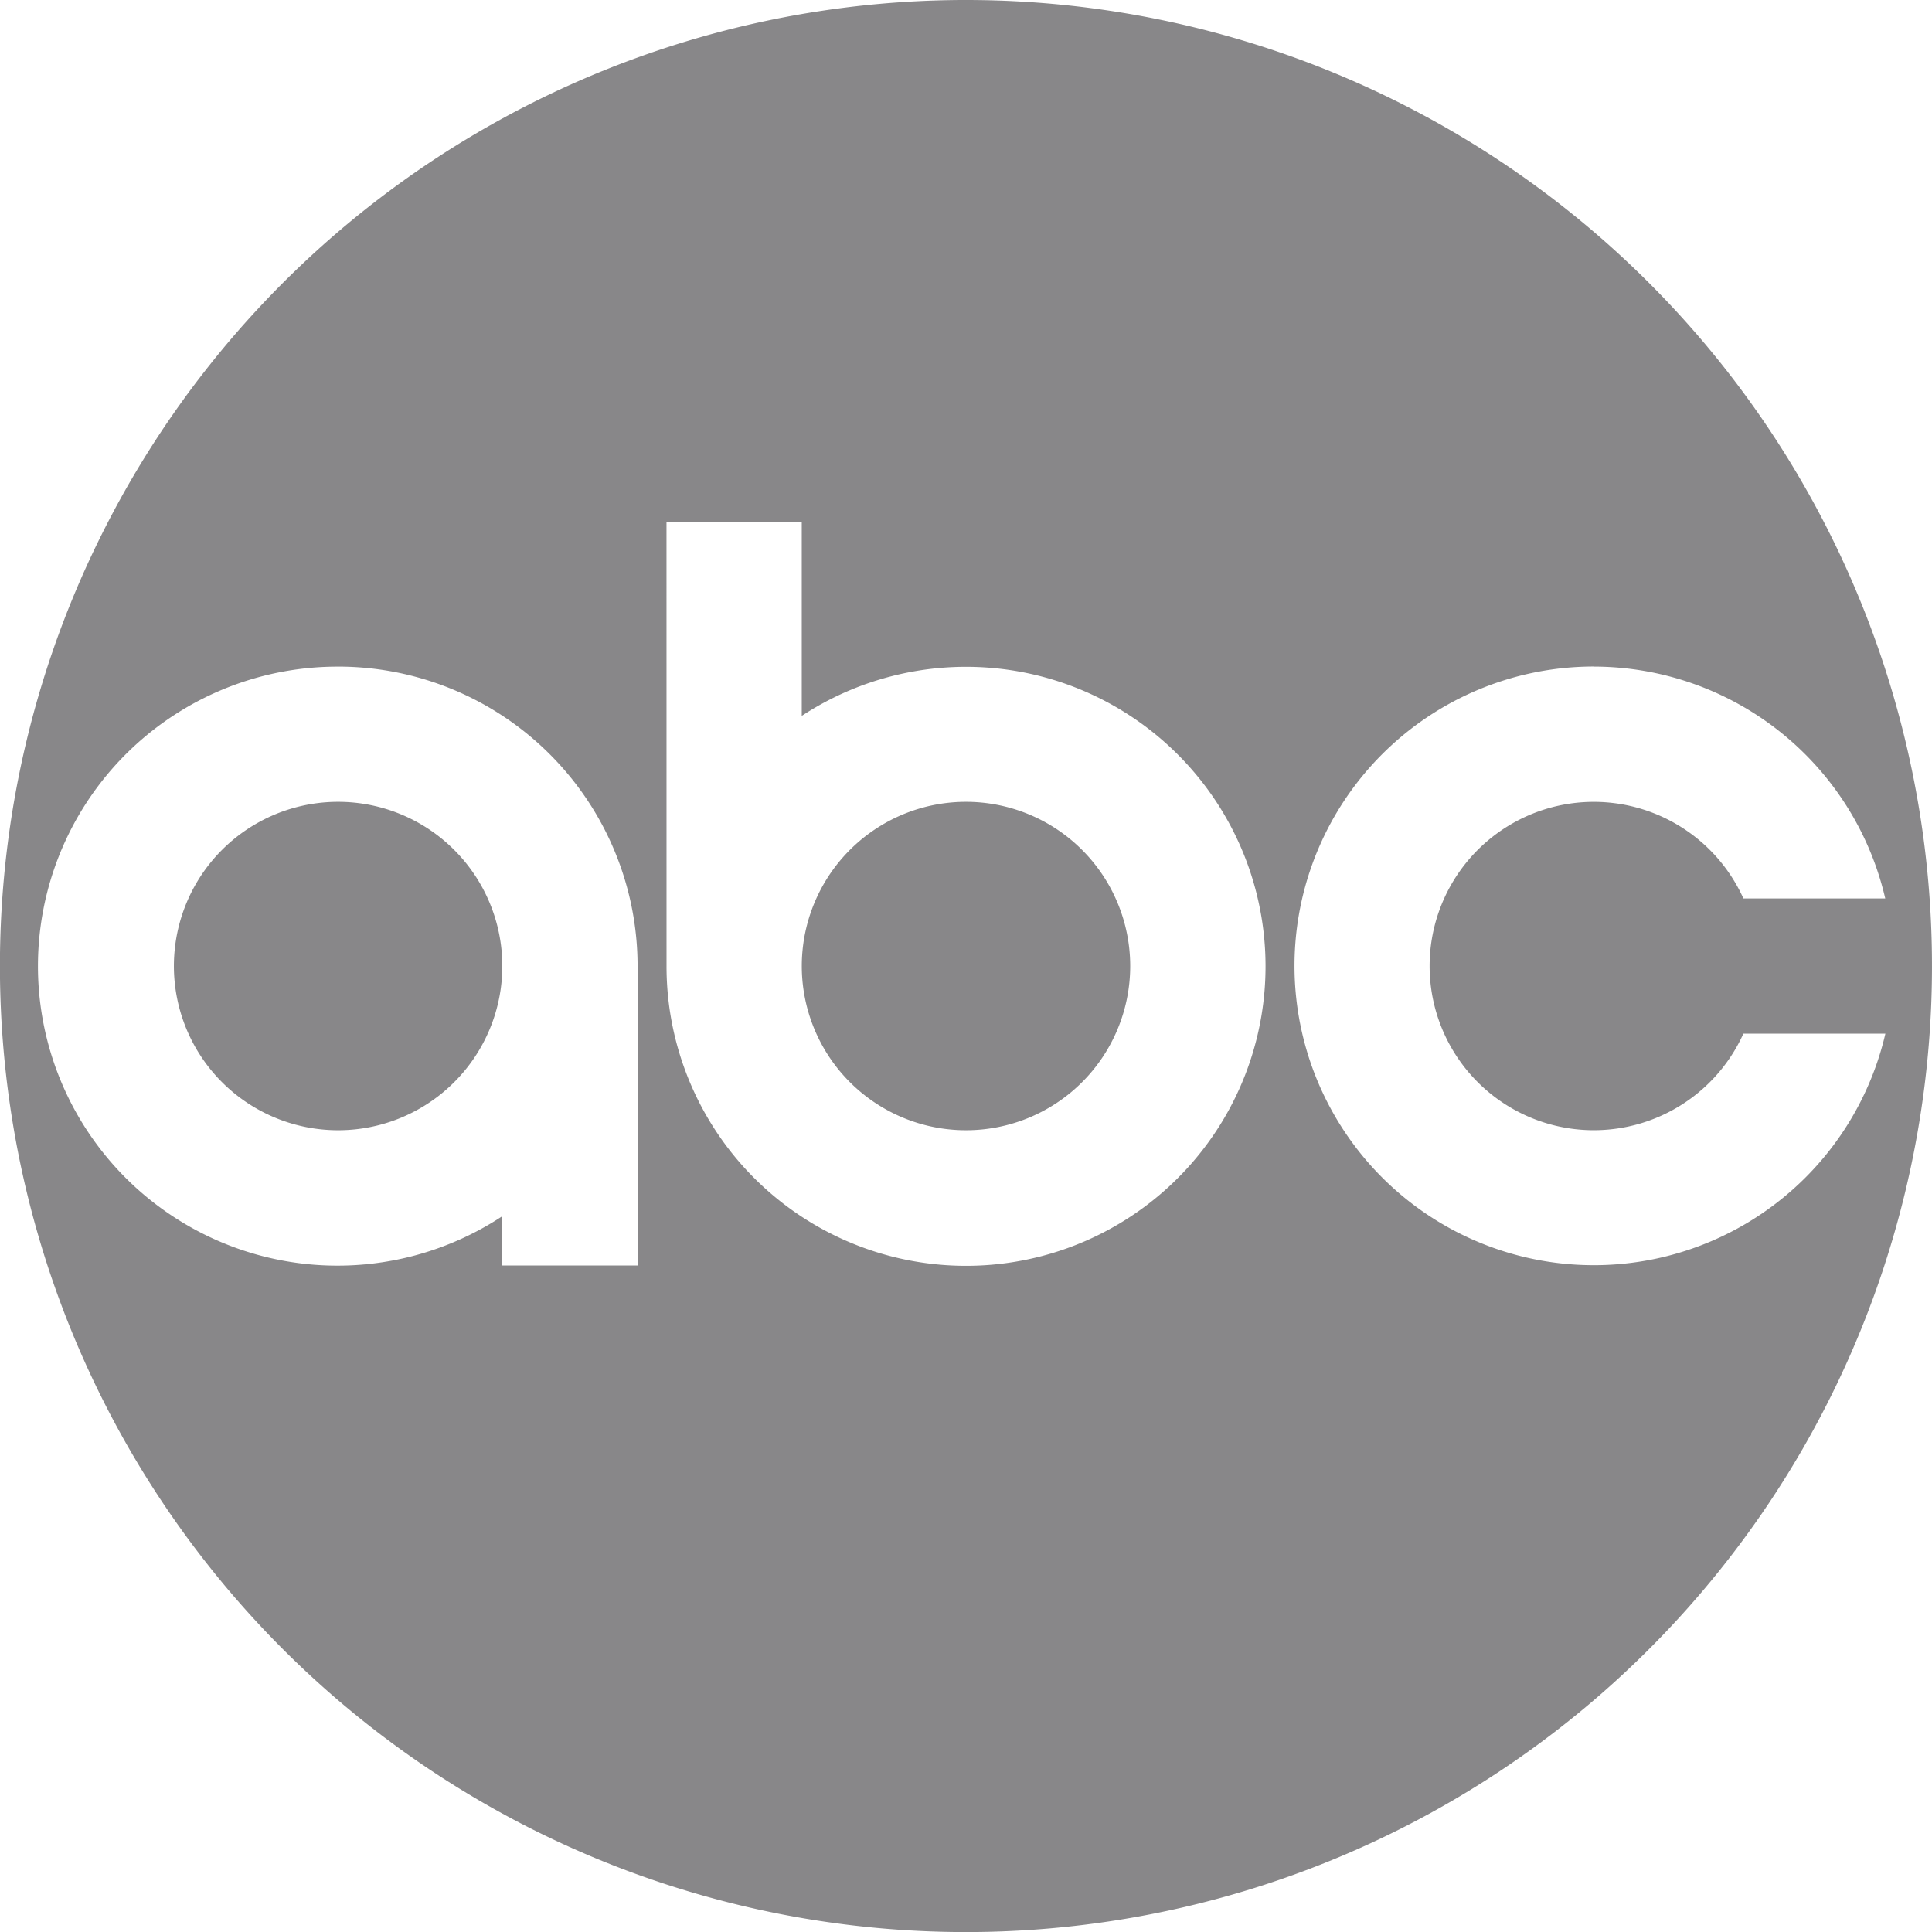 <svg xmlns="http://www.w3.org/2000/svg" width="56.25" height="56.25" viewBox="0 0 56.25 56.25">
  <path id="abcgo-ar21" d="M60,1.875a28.126,28.126,0,1,0,19.886,8.237A28.121,28.121,0,0,0,60,1.875ZM51.28,17.063h3.938v5.655A8.72,8.72,0,1,1,51.281,30Zm-9.562,4.22A8.72,8.72,0,0,1,50.438,30v8.72H46.5V37.284a8.72,8.72,0,1,1-4.781-16Zm36.563,0a8.72,8.72,0,0,1,8.483,6.75h-4.13a4.78,4.78,0,1,0,0,3.936h4.134a8.715,8.715,0,1,1-8.485-10.688ZM41.72,25.22A4.781,4.781,0,1,0,46.5,30,4.782,4.782,0,0,0,41.72,25.22Zm18.28,0A4.781,4.781,0,1,0,64.781,30,4.782,4.782,0,0,0,60,25.22Z" transform="translate(-31.875 -1.875)" fill="#888789"/>
</svg>
